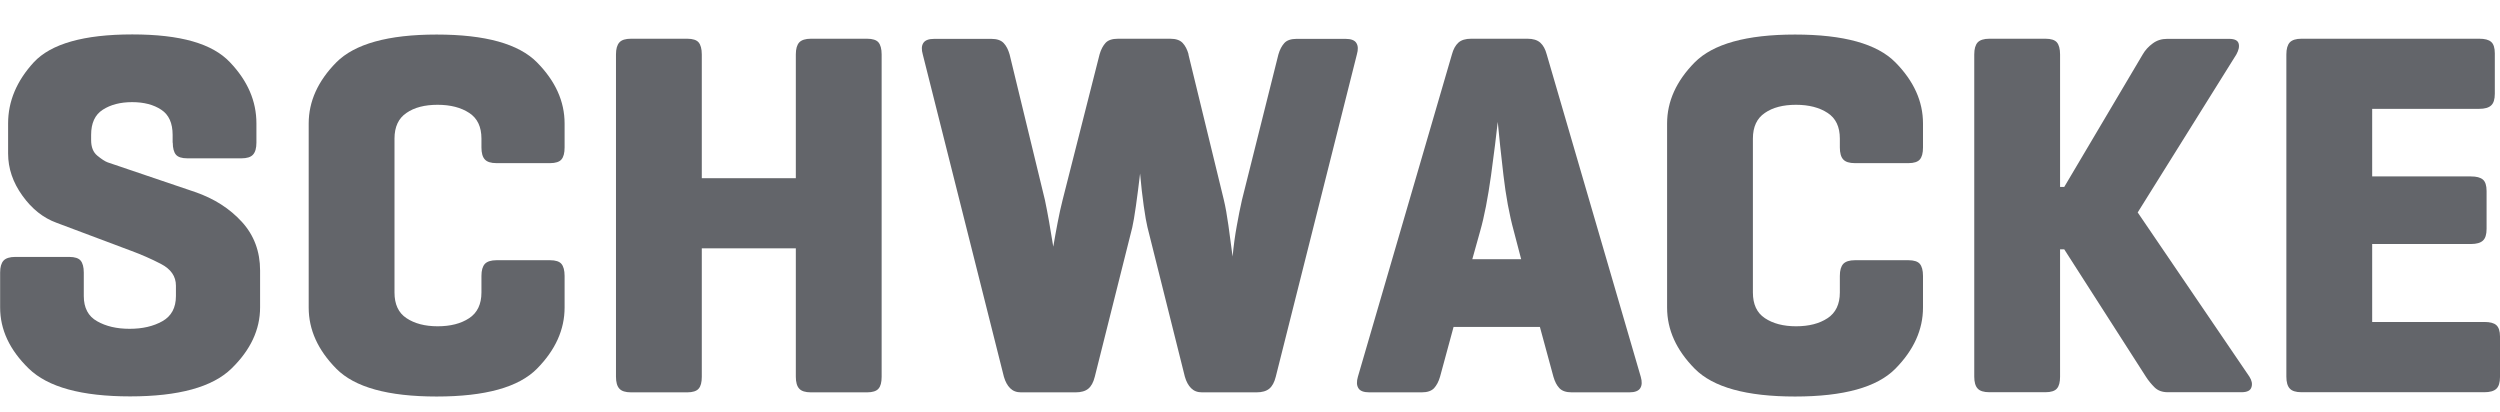 <?xml version="1.0" encoding="UTF-8"?><svg id="Layer_2" xmlns="http://www.w3.org/2000/svg" viewBox="0 0 197.53 32.55"><defs><style>.cls-1{fill:none;}.cls-1,.cls-2{stroke-width:0px;}.cls-2{fill:#63656a;}</style></defs><g id="Non-Outlined"><path class="cls-2" d="M13.64,11.28v-.62c0-.93-.3-1.6-.9-1.99-.6-.4-1.37-.6-2.3-.6s-1.7.2-2.32.6c-.62.4-.92,1.06-.92,1.99v.41c0,.55.16.96.49,1.23.33.27.6.45.82.53l6.9,2.34c1.51.52,2.74,1.31,3.7,2.36.96,1.05,1.44,2.34,1.44,3.84v2.92c0,1.75-.75,3.36-2.26,4.83-1.51,1.47-4.18,2.2-8.01,2.2s-6.5-.73-8.01-2.2c-1.51-1.47-2.26-3.07-2.26-4.83v-2.75c0-.44.09-.75.27-.95.18-.19.49-.29.92-.29h4.27c.44,0,.74.1.9.29.16.19.25.51.25.95v1.85c0,.93.35,1.6,1.05,1.99.7.4,1.55.6,2.57.6s1.88-.2,2.59-.6c.71-.4,1.07-1.06,1.07-1.99v-.82c0-.74-.4-1.31-1.19-1.72-.79-.41-1.58-.75-2.34-1.03l-5.91-2.22c-1.04-.38-1.94-1.09-2.69-2.14-.75-1.04-1.13-2.15-1.13-3.33v-2.38c0-1.75.68-3.36,2.03-4.83,1.36-1.46,3.95-2.2,7.78-2.2s6.33.73,7.72,2.2c1.4,1.47,2.09,3.07,2.09,4.83v1.52c0,.44-.09.75-.27.95s-.49.29-.92.29h-4.27c-.44,0-.74-.1-.9-.29s-.25-.51-.25-.95Z"/><path class="cls-2" d="M44.61,21.79v2.51c0,1.75-.73,3.36-2.18,4.83s-4.09,2.2-7.93,2.2-6.48-.73-7.93-2.2-2.18-3.07-2.18-4.83v-14.54c0-1.75.73-3.36,2.18-4.83,1.45-1.46,4.09-2.2,7.93-2.2s6.48.73,7.93,2.2c1.45,1.47,2.18,3.07,2.18,4.83v1.89c0,.44-.08.75-.25.95-.16.19-.47.29-.9.29h-4.23c-.44,0-.75-.1-.92-.29-.18-.19-.27-.51-.27-.95v-.7c0-.93-.32-1.61-.97-2.03-.64-.42-1.47-.64-2.49-.64s-1.84.21-2.46.64c-.63.42-.95,1.1-.95,2.03v12.16c0,.93.31,1.61.95,2.03.63.42,1.45.64,2.46.64s1.84-.21,2.49-.64c.64-.42.97-1.1.97-2.03v-1.31c0-.44.09-.75.27-.95.18-.19.49-.29.92-.29h4.23c.44,0,.74.1.9.29.16.19.25.51.25.95Z"/><path class="cls-2" d="M55.45,4.3v9.78h7.43V4.3c0-.44.09-.75.27-.95.18-.19.49-.29.92-.29h4.44c.44,0,.74.1.9.29s.25.51.25.95v25.47c0,.44-.08.75-.25.94-.16.19-.47.29-.9.29h-4.44c-.44,0-.75-.1-.92-.29-.18-.19-.27-.51-.27-.94v-10.15h-7.43v10.15c0,.44-.08.75-.25.94-.16.19-.47.29-.9.29h-4.44c-.44,0-.75-.1-.92-.29-.18-.19-.27-.51-.27-.94V4.3c0-.44.09-.75.27-.95s.49-.29.92-.29h4.44c.44,0,.74.1.9.29.16.19.25.51.25.95Z"/><path class="cls-2" d="M93.9,4.3l2.79,11.46c.14.58.26,1.26.37,2.05.11.79.22,1.62.33,2.46.08-.85.19-1.66.33-2.42.14-.77.27-1.45.41-2.05l2.88-11.5c.11-.38.27-.68.47-.9.2-.22.53-.33.97-.33h3.86c.44,0,.73.11.86.33.14.22.15.52.04.9l-6.41,25.47c-.11.44-.28.75-.51.94-.23.19-.57.29-1.01.29h-4.31c-.36,0-.64-.11-.86-.33-.22-.22-.38-.52-.49-.9l-2.96-11.83c-.08-.33-.18-.88-.29-1.66-.11-.78-.21-1.64-.29-2.57-.11.93-.22,1.79-.33,2.57-.11.78-.21,1.35-.29,1.7l-2.96,11.79c-.11.44-.28.75-.51.94-.23.19-.57.29-1.01.29h-4.31c-.36,0-.64-.11-.86-.33-.22-.22-.38-.52-.49-.9l-6.41-25.47c-.11-.38-.1-.68.04-.9.14-.22.42-.33.86-.33h4.52c.44,0,.76.11.97.33s.36.52.47.9l2.79,11.5c.11.52.22,1.1.33,1.72.11.63.22,1.29.33,1.97.11-.66.23-1.3.35-1.93.12-.63.25-1.22.39-1.77l2.92-11.5c.11-.38.27-.68.47-.9s.53-.33.97-.33h4.15c.44,0,.76.11.97.33.21.22.36.52.47.9Z"/><path class="cls-2" d="M116.25,3.06h4.44c.44,0,.77.1,1.01.31.23.21.4.51.51.93l7.43,25.47c.11.38.1.68-.04.9-.14.22-.42.33-.86.33h-4.56c-.44,0-.76-.11-.97-.33s-.36-.52-.47-.9l-1.07-3.94h-6.82l-1.07,3.94c-.11.38-.27.68-.47.9-.21.22-.53.33-.97.33h-4.15c-.44,0-.73-.11-.86-.33-.14-.22-.15-.52-.04-.9l7.43-25.47c.11-.41.28-.72.51-.93.23-.21.57-.31,1.01-.31ZM120.19,20.48l-.58-2.22c-.36-1.31-.63-2.79-.82-4.42-.19-1.63-.34-3.03-.45-4.21-.11,1.04-.29,2.45-.53,4.23-.25,1.78-.53,3.25-.86,4.4l-.62,2.22h3.86Z"/><path class="cls-2" d="M151.94,21.79v2.51c0,1.75-.73,3.36-2.18,4.83s-4.09,2.2-7.93,2.2-6.48-.73-7.93-2.2-2.18-3.07-2.18-4.83v-14.54c0-1.75.73-3.36,2.18-4.83,1.45-1.46,4.09-2.2,7.93-2.2s6.48.73,7.93,2.2c1.45,1.47,2.18,3.07,2.18,4.83v1.89c0,.44-.08.75-.25.95-.16.19-.47.29-.9.29h-4.23c-.44,0-.75-.1-.92-.29-.18-.19-.27-.51-.27-.95v-.7c0-.93-.32-1.61-.97-2.03-.64-.42-1.47-.64-2.49-.64s-1.84.21-2.46.64c-.63.42-.95,1.1-.95,2.03v12.16c0,.93.31,1.61.95,2.03.63.42,1.45.64,2.46.64s1.84-.21,2.49-.64c.64-.42.97-1.1.97-2.03v-1.31c0-.44.09-.75.27-.95.18-.19.49-.29.92-.29h4.23c.44,0,.74.1.9.29.16.19.25.51.25.95Z"/><path class="cls-2" d="M168.9,16.78l8.83,12.98c.19.3.25.58.16.84-.08.26-.34.39-.78.39h-5.83c-.44,0-.79-.13-1.05-.39-.26-.26-.49-.54-.68-.84l-6.45-10.06h-.33v10.06c0,.44-.08.75-.25.94-.16.19-.47.29-.9.29h-4.44c-.44,0-.75-.1-.92-.29-.18-.19-.27-.51-.27-.94V4.3c0-.44.09-.75.27-.95.18-.19.49-.29.92-.29h4.44c.44,0,.74.1.9.29s.25.51.25.95v10.47h.33l6.2-10.47c.19-.33.45-.62.78-.86.33-.25.71-.37,1.15-.37h4.89c.44,0,.69.12.76.37.07.25,0,.53-.18.86l-7.8,12.49Z"/><path class="cls-2" d="M196.3,30.99h-14.46c-.44,0-.75-.1-.92-.29-.18-.19-.27-.51-.27-.94V4.3c0-.44.09-.75.27-.95.18-.19.49-.29.92-.29h14.05c.44,0,.75.08.94.25.19.16.29.47.29.9v3.2c0,.44-.1.75-.29.92-.19.18-.51.27-.94.27h-8.46v5.34h7.8c.44,0,.75.08.95.25.19.16.29.47.29.9v3c0,.44-.1.75-.29.92-.19.18-.51.27-.95.27h-7.8v6.16h8.87c.44,0,.75.08.94.25s.29.47.29.9v3.2c0,.44-.1.75-.29.93s-.51.27-.94.27Z"/><path class="cls-1" d="M13.64,9.73v-.7c0-1.06-.3-1.82-.9-2.27-.6-.45-1.37-.68-2.3-.68s-1.7.23-2.32.68c-.62.45-.92,1.21-.92,2.27v.47c0,.63.16,1.09.49,1.4.33.31.6.52.82.61l6.9,2.67c1.51.59,2.74,1.49,3.7,2.69.96,1.2,1.44,2.66,1.44,4.37v3.32c0,2-.75,3.83-2.26,5.49-1.51,1.67-4.18,2.5-8.01,2.5s-6.5-.83-8.01-2.5c-1.51-1.67-2.26-3.5-2.26-5.49v-3.13c0-.5.09-.86.27-1.08.18-.22.49-.33.92-.33h4.27c.44,0,.74.11.9.33.16.22.25.58.25,1.08v2.11c0,1.06.35,1.82,1.05,2.27.7.45,1.55.68,2.57.68s1.88-.23,2.59-.68c.71-.45,1.07-1.21,1.07-2.27v-.94c0-.84-.4-1.5-1.19-1.96-.79-.47-1.58-.86-2.34-1.17l-5.91-2.53c-1.04-.44-1.94-1.25-2.69-2.43-.75-1.18-1.13-2.45-1.13-3.79v-2.71c0-2,.68-3.83,2.03-5.5C4.01.83,6.6,0,10.43,0s6.33.83,7.72,2.5c1.4,1.67,2.09,3.5,2.09,5.5v1.73c0,.5-.09.86-.27,1.08s-.49.33-.92.33h-4.27c-.44,0-.74-.11-.9-.33s-.25-.58-.25-1.08Z"/><path class="cls-1" d="M44.61,21.7v2.85c0,2-.73,3.83-2.18,5.49-1.45,1.67-4.09,2.5-7.93,2.5s-6.48-.83-7.93-2.5-2.18-3.5-2.18-5.49V8c0-2,.73-3.83,2.18-5.5,1.45-1.67,4.09-2.5,7.93-2.5s6.48.83,7.93,2.5c1.45,1.67,2.18,3.5,2.18,5.5v2.15c0,.5-.08.86-.25,1.08-.16.22-.47.33-.9.33h-4.23c-.44,0-.75-.11-.92-.33-.18-.22-.27-.58-.27-1.08v-.79c0-1.06-.32-1.83-.97-2.31-.64-.48-1.47-.73-2.49-.73s-1.84.24-2.46.73c-.63.48-.95,1.26-.95,2.31v13.84c0,1.06.31,1.83.95,2.31.63.48,1.45.73,2.46.73s1.84-.24,2.49-.73c.64-.48.97-1.25.97-2.31v-1.5c0-.5.09-.86.27-1.08.18-.22.49-.33.92-.33h4.23c.44,0,.74.11.9.33.16.22.25.58.25,1.08Z"/><path class="cls-1" d="M55.45,1.78v11.13h7.43V1.78c0-.5.09-.86.27-1.08.18-.22.49-.33.92-.33h4.44c.44,0,.74.11.9.33s.25.58.25,1.08v29c0,.5-.08.86-.25,1.07-.16.22-.47.33-.9.33h-4.44c-.44,0-.75-.11-.92-.33-.18-.22-.27-.58-.27-1.07v-11.55h-7.43v11.55c0,.5-.08.86-.25,1.07-.16.22-.47.33-.9.33h-4.44c-.44,0-.75-.11-.92-.33-.18-.22-.27-.58-.27-1.07V1.78c0-.5.09-.86.27-1.08s.49-.33.92-.33h4.44c.44,0,.74.11.9.33.16.22.25.58.25,1.08Z"/><path class="cls-1" d="M93.9,1.78l2.79,13.05c.14.66.26,1.43.37,2.34.11.9.22,1.84.33,2.81.08-.97.19-1.89.33-2.76.14-.87.27-1.65.41-2.34l2.88-13.09c.11-.44.27-.78.47-1.03.2-.25.53-.37.97-.37h3.86c.44,0,.73.12.86.37.14.25.15.59.04,1.03l-6.41,29c-.11.5-.28.86-.51,1.07-.23.22-.57.33-1.01.33h-4.31c-.36,0-.64-.12-.86-.37-.22-.25-.38-.59-.49-1.03l-2.96-13.47c-.08-.38-.18-1.01-.29-1.9-.11-.89-.21-1.86-.29-2.92-.11,1.06-.22,2.04-.33,2.92-.11.89-.21,1.54-.29,1.94l-2.96,13.42c-.11.5-.28.86-.51,1.07-.23.22-.57.33-1.01.33h-4.31c-.36,0-.64-.12-.86-.37-.22-.25-.38-.59-.49-1.03l-6.41-29c-.11-.44-.1-.78.04-1.03.14-.25.42-.37.86-.37h4.52c.44,0,.76.12.97.37s.36.59.47,1.03l2.79,13.09c.11.59.22,1.25.33,1.96.11.72.22,1.47.33,2.25.11-.75.23-1.48.35-2.2.12-.72.25-1.39.39-2.01l2.92-13.09c.11-.44.27-.78.47-1.03s.53-.37.97-.37h4.15c.44,0,.76.12.97.37.21.25.36.59.47,1.03Z"/><path class="cls-1" d="M116.25.38h4.44c.44,0,.77.12,1.01.35.23.23.4.59.51,1.05l7.43,29c.11.44.1.78-.04,1.03-.14.25-.42.37-.86.37h-4.56c-.44,0-.76-.12-.97-.37s-.36-.59-.47-1.03l-1.07-4.49h-6.82l-1.07,4.49c-.11.44-.27.78-.47,1.03-.21.25-.53.37-.97.37h-4.15c-.44,0-.73-.12-.86-.37-.14-.25-.15-.59-.04-1.03l7.43-29c.11-.47.28-.82.51-1.05.23-.23.57-.35,1.01-.35ZM120.19,20.2l-.58-2.52c-.36-1.5-.63-3.17-.82-5.03-.19-1.85-.34-3.45-.45-4.79-.11,1.19-.29,2.79-.53,4.82-.25,2.03-.53,3.7-.86,5.01l-.62,2.52h3.86Z"/><path class="cls-1" d="M151.94,21.7v2.85c0,2-.73,3.83-2.18,5.49s-4.09,2.5-7.93,2.5-6.48-.83-7.93-2.5-2.18-3.5-2.18-5.49V8c0-2,.73-3.83,2.18-5.5,1.45-1.67,4.09-2.5,7.93-2.5s6.48.83,7.93,2.5c1.45,1.67,2.18,3.5,2.18,5.5v2.15c0,.5-.08.86-.25,1.08-.16.22-.47.33-.9.33h-4.23c-.44,0-.75-.11-.92-.33-.18-.22-.27-.58-.27-1.08v-.79c0-1.06-.32-1.83-.97-2.31-.64-.48-1.47-.73-2.49-.73s-1.84.24-2.46.73c-.63.48-.95,1.26-.95,2.31v13.84c0,1.06.31,1.83.95,2.31.63.48,1.45.73,2.46.73s1.84-.24,2.49-.73c.64-.48.97-1.25.97-2.31v-1.5c0-.5.09-.86.27-1.08.18-.22.49-.33.92-.33h4.23c.44,0,.74.11.9.33.16.22.25.58.25,1.08Z"/><path class="cls-1" d="M168.9,16l8.83,14.78c.19.34.25.66.16.96-.08.3-.34.45-.78.45h-5.83c-.44,0-.79-.15-1.05-.45-.26-.3-.49-.62-.68-.96l-6.45-11.46h-.33v11.46c0,.5-.08.86-.25,1.07-.16.22-.47.33-.9.33h-4.44c-.44,0-.75-.11-.92-.33-.18-.22-.27-.58-.27-1.07V1.78c0-.5.09-.86.27-1.08.18-.22.49-.33.92-.33h4.44c.44,0,.74.11.9.33s.25.58.25,1.08v11.92h.33l6.2-11.92c.19-.38.45-.7.78-.98.33-.28.71-.42,1.15-.42h4.89c.44,0,.69.14.76.42.07.28,0,.61-.18.98l-7.8,14.22Z"/><path class="cls-1" d="M196.3,32.18h-14.46c-.44,0-.75-.11-.92-.33-.18-.22-.27-.58-.27-1.07V1.78c0-.5.09-.86.27-1.08.18-.22.49-.33.92-.33h14.05c.44,0,.75.09.94.28.19.19.29.53.29,1.03v3.65c0,.5-.1.85-.29,1.05-.19.2-.51.3-.94.3h-8.46v6.08h7.8c.44,0,.75.09.95.28.19.19.29.53.29,1.03v3.41c0,.5-.1.85-.29,1.05-.19.2-.51.3-.95.3h-7.8v7.01h8.87c.44,0,.75.09.94.28s.29.53.29,1.03v3.65c0,.5-.1.85-.29,1.05s-.51.3-.94.3Z"/></g></svg>